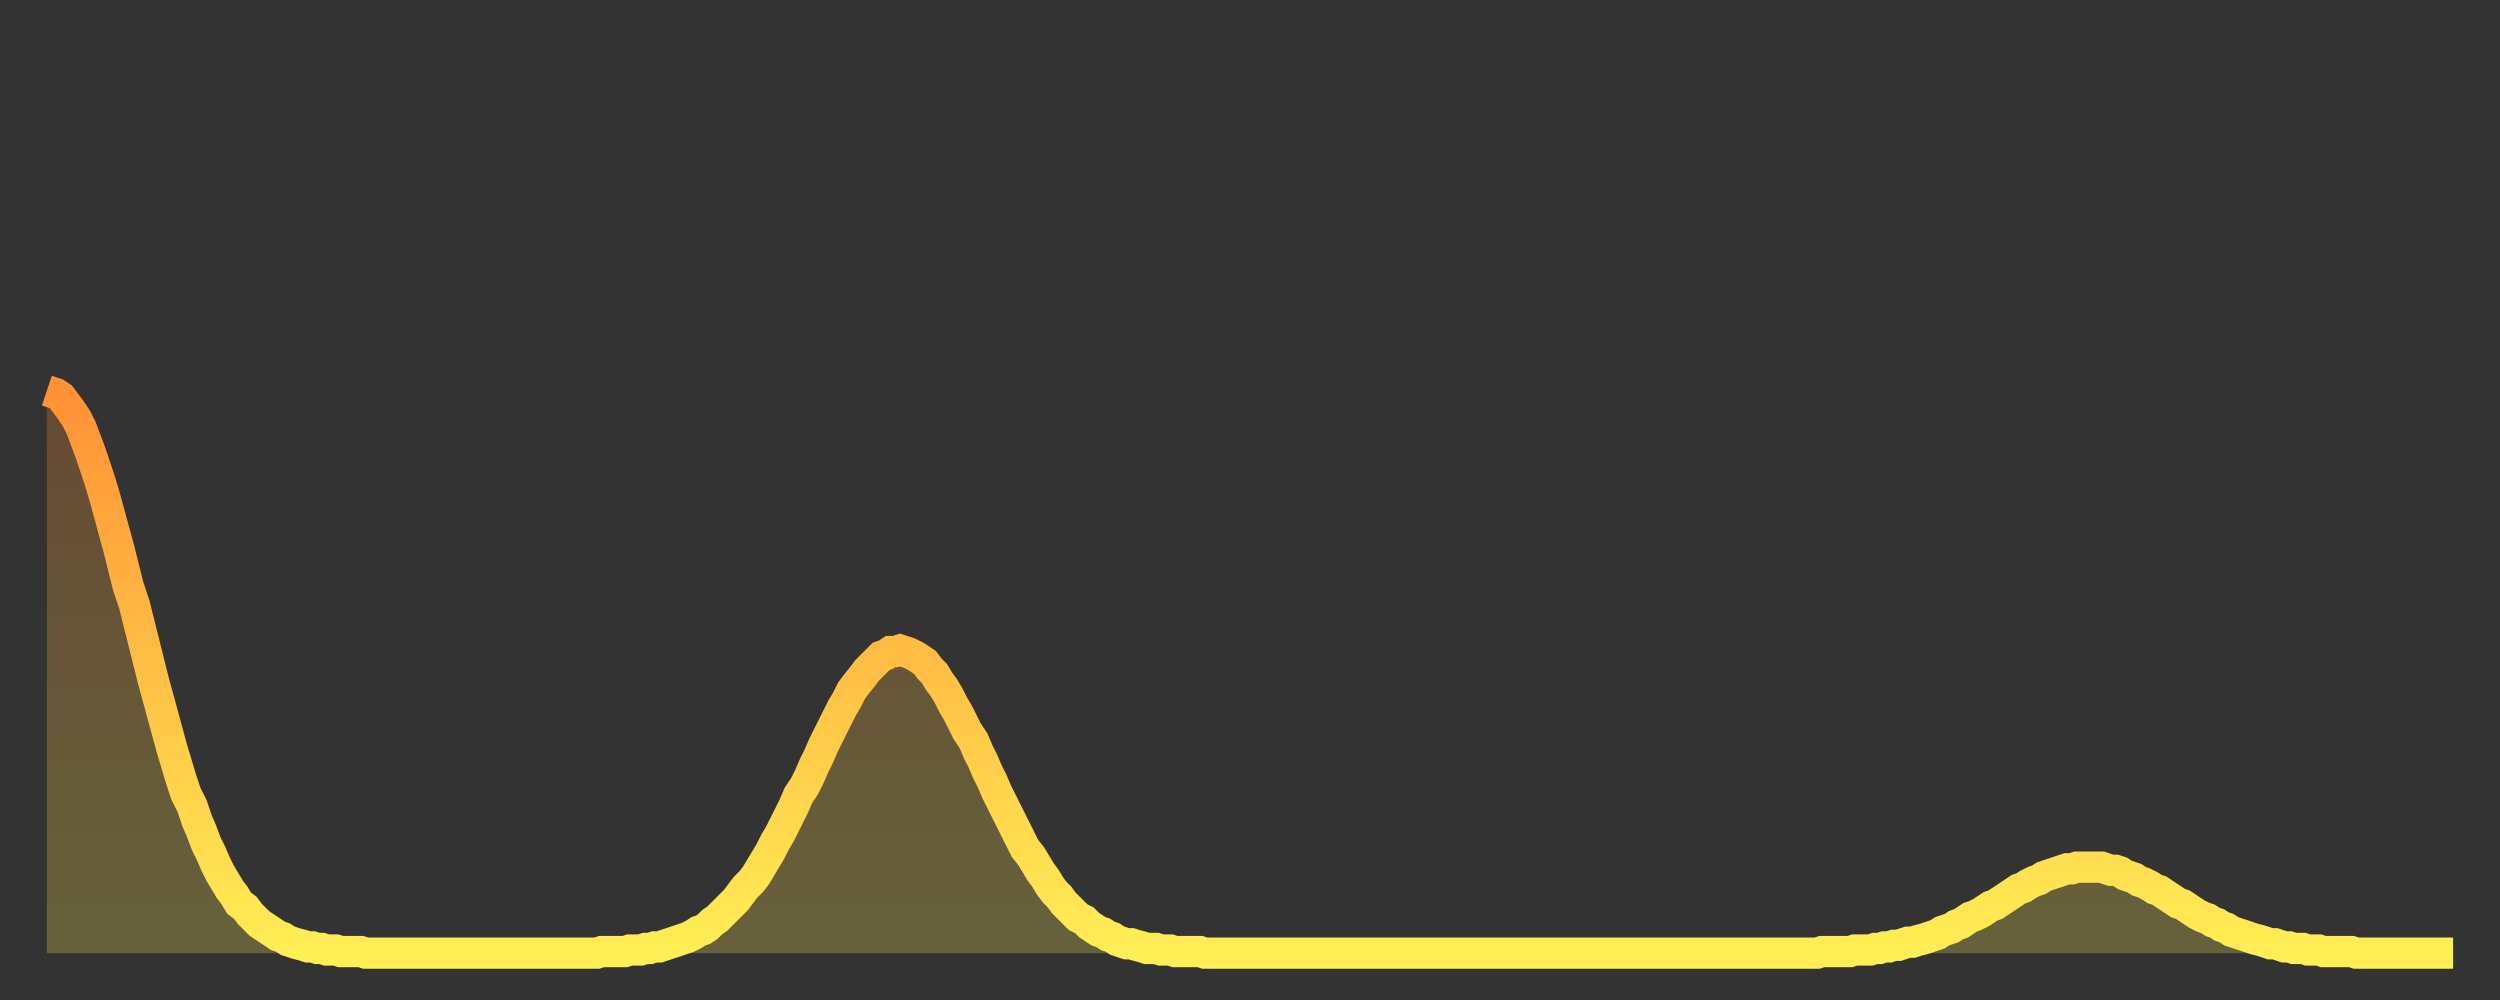 <?xml version="1.0" encoding="utf-8" ?>
<svg baseProfile="full" height="64" version="1.1" width="160" xmlns="http://www.w3.org/2000/svg" xmlns:ev="http://www.w3.org/2001/xml-events" xmlns:xlink="http://www.w3.org/1999/xlink"><rect width="100%" height="100%" fill="#333333" stroke="none"/><defs><linearGradient id="id1131760" x1="0" x2="0" y1="0" y2="1"><stop offset="0%" stop-color="#ff9136" /><stop offset="50%" stop-color="#ffc045" /><stop offset="100%" stop-color="#ffee55" /></linearGradient></defs><g transform="translate(3,3)"><g><path d="M 0.0 22.0 0.3 22.1 0.6 22.2 0.9 22.4 1.2 22.8 1.5 23.2 1.9 23.8 2.2 24.4 2.5 25.2 2.8 26.0 3.1 26.9 3.4 27.8 3.7 28.8 4.0 29.9 4.3 31.0 4.6 32.1 4.9 33.3 5.2 34.5 5.6 35.7 5.9 36.9 6.2 38.1 6.5 39.3 6.8 40.5 7.1 41.6 7.4 42.7 7.7 43.8 8.0 44.9 8.3 45.9 8.6 46.9 8.9 47.8 9.3 48.6 9.6 49.5 9.9 50.2 10.2 51.0 10.5 51.6 10.8 52.3 11.1 52.9 11.4 53.4 11.7 53.9 12.0 54.3 12.3 54.8 12.7 55.1 13.0 55.5 13.3 55.8 13.6 56.1 13.9 56.3 14.2 56.5 14.5 56.7 14.8 56.9 15.1 57.0 15.4 57.2 15.7 57.3 16.0 57.4 16.4 57.5 16.7 57.6 17.0 57.6 17.3 57.7 17.6 57.7 17.9 57.8 18.2 57.8 18.5 57.8 18.8 57.9 19.1 57.9 19.4 57.9 19.8 57.9 20.1 57.9 20.4 58.0 20.7 58.0 21.0 58.0 21.3 58.0 21.6 58.0 21.9 58.0 22.2 58.0 22.5 58.0 22.8 58.0 23.1 58.0 23.5 58.0 23.8 58.0 24.1 58.0 24.4 58.0 24.7 58.0 25.0 58.0 25.3 58.0 25.6 58.0 25.9 58.0 26.2 58.0 26.5 58.0 26.8 58.0 27.2 58.0 27.5 58.0 27.8 58.0 28.1 58.0 28.4 58.0 28.7 58.0 29.0 58.0 29.3 58.0 29.6 58.0 29.9 58.0 30.2 58.0 30.6 58.0 30.9 58.0 31.2 58.0 31.5 58.0 31.8 58.0 32.1 58.0 32.4 58.0 32.7 58.0 33.0 58.0 33.3 58.0 33.6 58.0 33.9 58.0 34.3 58.0 34.6 58.0 34.9 58.0 35.2 58.0 35.5 57.9 35.8 57.9 36.1 57.9 36.4 57.9 36.7 57.9 37.0 57.9 37.3 57.8 37.7 57.8 38.0 57.8 38.3 57.7 38.6 57.7 38.9 57.6 39.2 57.6 39.5 57.5 39.8 57.4 40.1 57.3 40.4 57.2 40.7 57.1 41.0 57.0 41.4 56.8 41.7 56.6 42.0 56.5 42.3 56.3 42.6 56.0 42.9 55.8 43.2 55.5 43.5 55.2 43.8 54.9 44.1 54.6 44.4 54.2 44.7 53.8 45.1 53.4 45.4 53.0 45.7 52.5 46.0 52.0 46.3 51.5 46.6 50.9 46.9 50.4 47.2 49.8 47.5 49.2 47.8 48.6 48.1 47.9 48.5 47.3 48.8 46.7 49.1 46.0 49.4 45.4 49.7 44.7 50.0 44.1 50.3 43.5 50.6 42.9 50.9 42.3 51.2 41.8 51.5 41.2 51.8 40.8 52.2 40.3 52.5 39.9 52.8 39.6 53.1 39.3 53.4 39.0 53.7 38.9 54.0 38.7 54.3 38.7 54.6 38.6 54.9 38.7 55.2 38.8 55.6 39.0 55.9 39.2 56.2 39.4 56.5 39.8 56.8 40.1 57.1 40.6 57.4 41.0 57.7 41.5 58.0 42.1 58.3 42.6 58.6 43.2 58.9 43.8 59.3 44.4 59.6 45.1 59.9 45.7 60.2 46.4 60.5 47.0 60.8 47.7 61.1 48.3 61.4 48.9 61.7 49.5 62.0 50.1 62.3 50.7 62.6 51.3 63.0 51.8 63.3 52.3 63.6 52.8 63.9 53.2 64.2 53.7 64.5 54.1 64.8 54.4 65.1 54.8 65.4 55.1 65.7 55.4 66.0 55.7 66.4 55.9 66.7 56.2 67.0 56.4 67.3 56.6 67.6 56.7 67.9 56.9 68.2 57.0 68.5 57.2 68.8 57.3 69.1 57.4 69.4 57.4 69.7 57.5 70.1 57.6 70.4 57.7 70.7 57.7 71.0 57.7 71.3 57.8 71.6 57.8 71.9 57.8 72.2 57.9 72.5 57.9 72.8 57.9 73.1 57.9 73.5 57.9 73.8 57.9 74.1 58.0 74.4 58.0 74.7 58.0 75.0 58.0 75.3 58.0 75.6 58.0 75.9 58.0 76.2 58.0 76.5 58.0 76.8 58.0 77.2 58.0 77.5 58.0 77.8 58.0 78.1 58.0 78.4 58.0 78.7 58.0 79.0 58.0 79.3 58.0 79.6 58.0 79.9 58.0 80.2 58.0 80.5 58.0 80.9 58.0 81.2 58.0 81.5 58.0 81.8 58.0 82.1 58.0 82.4 58.0 82.7 58.0 83.0 58.0 83.3 58.0 83.6 58.0 83.9 58.0 84.3 58.0 84.6 58.0 84.9 58.0 85.2 58.0 85.5 58.0 85.8 58.0 86.1 58.0 86.4 58.0 86.7 58.0 87.0 58.0 87.3 58.0 87.6 58.0 88.0 58.0 88.3 58.0 88.6 58.0 88.9 58.0 89.2 58.0 89.5 58.0 89.8 58.0 90.1 58.0 90.4 58.0 90.7 58.0 91.0 58.0 91.4 58.0 91.7 58.0 92.0 58.0 92.3 58.0 92.6 58.0 92.9 58.0 93.2 58.0 93.5 58.0 93.8 58.0 94.1 58.0 94.4 58.0 94.7 58.0 95.1 58.0 95.4 58.0 95.7 58.0 96.0 58.0 96.3 58.0 96.6 58.0 96.9 58.0 97.2 58.0 97.5 58.0 97.8 58.0 98.1 58.0 98.4 58.0 98.8 58.0 99.1 58.0 99.4 58.0 99.7 58.0 100.0 58.0 100.3 58.0 100.6 58.0 100.9 58.0 101.2 58.0 101.5 58.0 101.8 58.0 102.2 58.0 102.5 58.0 102.8 58.0 103.1 58.0 103.4 58.0 103.7 58.0 104.0 58.0 104.3 58.0 104.6 58.0 104.9 58.0 105.2 58.0 105.5 58.0 105.9 58.0 106.2 58.0 106.5 58.0 106.8 58.0 107.1 58.0 107.4 58.0 107.7 58.0 108.0 58.0 108.3 58.0 108.6 58.0 108.9 58.0 109.3 58.0 109.6 58.0 109.9 58.0 110.2 58.0 110.5 58.0 110.8 58.0 111.1 58.0 111.4 58.0 111.7 58.0 112.0 58.0 112.3 58.0 112.6 58.0 113.0 58.0 113.3 58.0 113.6 57.9 113.9 57.9 114.2 57.9 114.5 57.9 114.8 57.9 115.1 57.9 115.4 57.9 115.7 57.8 116.0 57.8 116.3 57.8 116.7 57.8 117.0 57.7 117.3 57.7 117.6 57.6 117.9 57.6 118.2 57.5 118.5 57.5 118.8 57.4 119.1 57.3 119.4 57.3 119.7 57.2 120.1 57.1 120.4 57.0 120.7 56.9 121.0 56.8 121.3 56.6 121.6 56.5 121.9 56.4 122.2 56.2 122.5 56.1 122.8 55.9 123.1 55.7 123.4 55.6 123.8 55.4 124.1 55.2 124.4 55.0 124.7 54.9 125.0 54.7 125.3 54.5 125.6 54.3 125.9 54.1 126.2 53.9 126.5 53.8 126.8 53.6 127.2 53.4 127.5 53.3 127.8 53.1 128.1 53.0 128.4 52.9 128.7 52.8 129.0 52.7 129.3 52.6 129.6 52.6 129.9 52.5 130.2 52.5 130.5 52.5 130.9 52.5 131.2 52.5 131.5 52.5 131.8 52.6 132.1 52.7 132.4 52.7 132.7 52.8 133.0 53.0 133.3 53.1 133.6 53.2 133.9 53.4 134.2 53.5 134.6 53.7 134.9 53.9 135.2 54.0 135.5 54.2 135.8 54.4 136.1 54.6 136.4 54.8 136.7 54.9 137.0 55.1 137.3 55.3 137.6 55.5 138.0 55.7 138.3 55.8 138.6 56.0 138.9 56.1 139.2 56.3 139.5 56.4 139.8 56.6 140.1 56.7 140.4 56.8 140.7 56.9 141.0 57.0 141.3 57.1 141.7 57.2 142.0 57.3 142.3 57.4 142.6 57.4 142.9 57.5 143.2 57.6 143.5 57.6 143.8 57.7 144.1 57.7 144.4 57.7 144.7 57.8 145.1 57.8 145.4 57.8 145.7 57.9 146.0 57.9 146.3 57.9 146.6 57.9 146.9 57.9 147.2 57.9 147.5 57.9 147.8 58.0 148.1 58.0 148.4 58.0 148.8 58.0 149.1 58.0 149.4 58.0 149.7 58.0 150.0 58.0 150.3 58.0 150.6 58.0 150.9 58.0 151.2 58.0 151.5 58.0 151.8 58.0 152.1 58.0 152.5 58.0 152.8 58.0 153.1 58.0 153.4 58.0 153.7 58.0 154.0 58.0" fill="none" id="graph-curve" opacity="1" stroke="url(#id1131760)" stroke-width="2" /><path d="M 0 58 L 0.0 22.0 0.3 22.1 0.6 22.2 0.9 22.4 1.2 22.8 1.5 23.2 1.9 23.8 2.2 24.4 2.5 25.2 2.8 26.0 3.1 26.9 3.4 27.8 3.7 28.8 4.0 29.9 4.3 31.0 4.6 32.1 4.9 33.3 5.2 34.5 5.6 35.7 5.9 36.9 6.2 38.1 6.5 39.3 6.8 40.5 7.1 41.6 7.4 42.7 7.7 43.8 8.0 44.9 8.3 45.9 8.6 46.9 8.9 47.8 9.3 48.6 9.6 49.5 9.9 50.2 10.2 51.0 10.5 51.6 10.8 52.3 11.1 52.9 11.4 53.4 11.7 53.9 12.0 54.3 12.3 54.8 12.7 55.1 13.0 55.5 13.3 55.8 13.6 56.1 13.9 56.3 14.2 56.5 14.5 56.7 14.8 56.9 15.1 57.0 15.4 57.2 15.7 57.3 16.0 57.4 16.4 57.5 16.7 57.6 17.0 57.6 17.3 57.7 17.6 57.7 17.9 57.8 18.2 57.8 18.5 57.8 18.8 57.9 19.1 57.9 19.4 57.9 19.8 57.9 20.1 57.9 20.4 58.0 20.7 58.0 21.0 58.0 21.3 58.0 21.6 58.0 21.9 58.0 22.2 58.0 22.5 58.0 22.8 58.0 23.1 58.0 23.5 58.0 23.8 58.0 24.1 58.0 24.4 58.0 24.7 58.0 25.0 58.0 25.3 58.0 25.6 58.0 25.9 58.0 26.2 58.0 26.5 58.0 26.8 58.0 27.2 58.0 27.5 58.0 27.8 58.0 28.1 58.0 28.4 58.0 28.7 58.0 29.0 58.0 29.3 58.0 29.6 58.0 29.9 58.0 30.2 58.0 30.6 58.0 30.9 58.0 31.2 58.0 31.5 58.0 31.8 58.0 32.1 58.0 32.4 58.0 32.7 58.0 33.0 58.0 33.3 58.0 33.6 58.0 33.9 58.0 34.3 58.0 34.6 58.0 34.9 58.0 35.2 58.0 35.5 57.9 35.8 57.9 36.1 57.9 36.4 57.9 36.7 57.9 37.0 57.9 37.3 57.8 37.7 57.8 38.0 57.8 38.3 57.7 38.6 57.7 38.9 57.6 39.2 57.6 39.5 57.5 39.8 57.4 40.1 57.3 40.4 57.2 40.7 57.1 41.0 57.0 41.4 56.8 41.7 56.6 42.0 56.5 42.3 56.3 42.6 56.0 42.9 55.8 43.2 55.5 43.5 55.2 43.8 54.9 44.1 54.6 44.4 54.2 44.7 53.8 45.1 53.4 45.4 53.0 45.7 52.5 46.0 52.0 46.3 51.5 46.6 50.9 46.9 50.4 47.2 49.8 47.5 49.2 47.8 48.6 48.1 47.9 48.5 47.3 48.8 46.7 49.1 46.0 49.4 45.4 49.7 44.7 50.0 44.1 50.3 43.5 50.6 42.9 50.9 42.3 51.2 41.8 51.5 41.2 51.8 40.8 52.2 40.3 52.5 39.9 52.8 39.6 53.1 39.3 53.4 39.0 53.7 38.9 54.0 38.7 54.3 38.7 54.6 38.6 54.9 38.7 55.2 38.8 55.6 39.0 55.9 39.2 56.2 39.4 56.5 39.8 56.8 40.1 57.1 40.6 57.4 41.0 57.7 41.5 58.0 42.1 58.3 42.6 58.6 43.2 58.9 43.8 59.3 44.4 59.6 45.1 59.9 45.7 60.2 46.4 60.5 47.0 60.8 47.7 61.1 48.3 61.4 48.9 61.7 49.5 62.0 50.1 62.3 50.7 62.6 51.3 63.0 51.8 63.3 52.3 63.6 52.8 63.9 53.2 64.2 53.7 64.5 54.1 64.8 54.4 65.1 54.8 65.4 55.1 65.7 55.4 66.0 55.7 66.4 55.9 66.7 56.2 67.0 56.4 67.3 56.6 67.6 56.7 67.9 56.9 68.2 57.0 68.5 57.2 68.8 57.3 69.1 57.4 69.4 57.4 69.7 57.5 70.1 57.6 70.4 57.7 70.7 57.7 71.0 57.7 71.3 57.8 71.6 57.8 71.9 57.8 72.2 57.9 72.5 57.9 72.8 57.9 73.1 57.9 73.5 57.9 73.8 57.9 74.1 58.0 74.4 58.0 74.7 58.0 75.0 58.0 75.3 58.0 75.6 58.0 75.9 58.0 76.2 58.0 76.5 58.0 76.8 58.0 77.2 58.0 77.5 58.0 77.8 58.0 78.1 58.0 78.4 58.0 78.7 58.0 79.0 58.0 79.3 58.0 79.6 58.0 79.9 58.0 80.2 58.0 80.5 58.0 80.9 58.0 81.2 58.0 81.5 58.0 81.8 58.0 82.1 58.0 82.4 58.0 82.7 58.0 83.0 58.0 83.3 58.0 83.6 58.0 83.9 58.0 84.3 58.0 84.6 58.0 84.9 58.0 85.2 58.0 85.5 58.0 85.8 58.0 86.1 58.0 86.4 58.0 86.7 58.0 87.0 58.0 87.3 58.0 87.6 58.0 88.0 58.0 88.3 58.0 88.6 58.0 88.9 58.0 89.2 58.0 89.5 58.0 89.8 58.0 90.1 58.0 90.4 58.0 90.7 58.0 91.0 58.0 91.4 58.0 91.7 58.0 92.0 58.0 92.3 58.0 92.6 58.0 92.9 58.0 93.2 58.0 93.5 58.0 93.8 58.0 94.1 58.0 94.4 58.0 94.7 58.0 95.1 58.0 95.4 58.0 95.7 58.0 96.0 58.0 96.3 58.0 96.6 58.0 96.9 58.0 97.2 58.0 97.5 58.0 97.8 58.0 98.1 58.0 98.4 58.0 98.8 58.0 99.1 58.0 99.4 58.0 99.7 58.0 100.0 58.0 100.3 58.0 100.6 58.0 100.9 58.0 101.2 58.0 101.5 58.0 101.8 58.0 102.2 58.0 102.5 58.0 102.8 58.0 103.1 58.0 103.4 58.0 103.7 58.0 104.0 58.0 104.3 58.0 104.6 58.0 104.9 58.0 105.2 58.0 105.5 58.0 105.9 58.0 106.2 58.0 106.5 58.0 106.8 58.0 107.1 58.0 107.4 58.0 107.7 58.0 108.0 58.0 108.3 58.0 108.6 58.0 108.9 58.0 109.3 58.0 109.6 58.0 109.9 58.0 110.2 58.0 110.5 58.0 110.8 58.0 111.1 58.0 111.4 58.0 111.7 58.0 112.0 58.0 112.3 58.0 112.6 58.0 113.0 58.0 113.3 58.0 113.6 57.9 113.9 57.9 114.2 57.9 114.5 57.9 114.8 57.9 115.1 57.9 115.4 57.9 115.7 57.8 116.0 57.8 116.3 57.8 116.7 57.8 117.0 57.7 117.3 57.7 117.6 57.6 117.9 57.6 118.2 57.5 118.5 57.5 118.8 57.4 119.1 57.3 119.4 57.3 119.7 57.2 120.1 57.1 120.4 57.0 120.7 56.9 121.0 56.8 121.3 56.6 121.6 56.5 121.9 56.4 122.2 56.2 122.5 56.1 122.8 55.9 123.1 55.7 123.4 55.6 123.8 55.4 124.1 55.2 124.4 55.0 124.7 54.9 125.0 54.7 125.3 54.5 125.6 54.3 125.9 54.1 126.2 53.9 126.5 53.8 126.8 53.6 127.2 53.4 127.5 53.3 127.8 53.1 128.1 53.0 128.4 52.9 128.7 52.8 129.0 52.7 129.3 52.6 129.6 52.6 129.9 52.5 130.2 52.5 130.5 52.5 130.9 52.5 131.2 52.5 131.5 52.5 131.8 52.6 132.1 52.7 132.4 52.7 132.7 52.8 133.0 53.0 133.3 53.1 133.6 53.2 133.9 53.4 134.2 53.5 134.6 53.7 134.9 53.9 135.2 54.0 135.5 54.2 135.8 54.4 136.1 54.6 136.4 54.8 136.7 54.9 137.0 55.1 137.3 55.3 137.6 55.5 138.0 55.7 138.3 55.8 138.6 56.0 138.9 56.1 139.2 56.3 139.5 56.4 139.8 56.6 140.1 56.7 140.4 56.8 140.7 56.9 141.0 57.0 141.3 57.1 141.7 57.2 142.0 57.3 142.3 57.4 142.6 57.4 142.9 57.5 143.2 57.6 143.5 57.6 143.8 57.7 144.1 57.7 144.4 57.7 144.7 57.8 145.1 57.8 145.4 57.8 145.7 57.9 146.0 57.9 146.3 57.9 146.6 57.9 146.9 57.9 147.2 57.9 147.5 57.9 147.8 58.0 148.1 58.0 148.4 58.0 148.8 58.0 149.1 58.0 149.4 58.0 149.7 58.0 150.0 58.0 150.3 58.0 150.6 58.0 150.9 58.0 151.2 58.0 151.5 58.0 151.8 58.0 152.1 58.0 152.5 58.0 152.8 58.0 153.1 58.0 153.4 58.0 153.7 58.0 154.0 58.0 154 58" fill="url(#id1131760)" fill-opacity=".25" id="graph-shadow" /></g></g></svg>